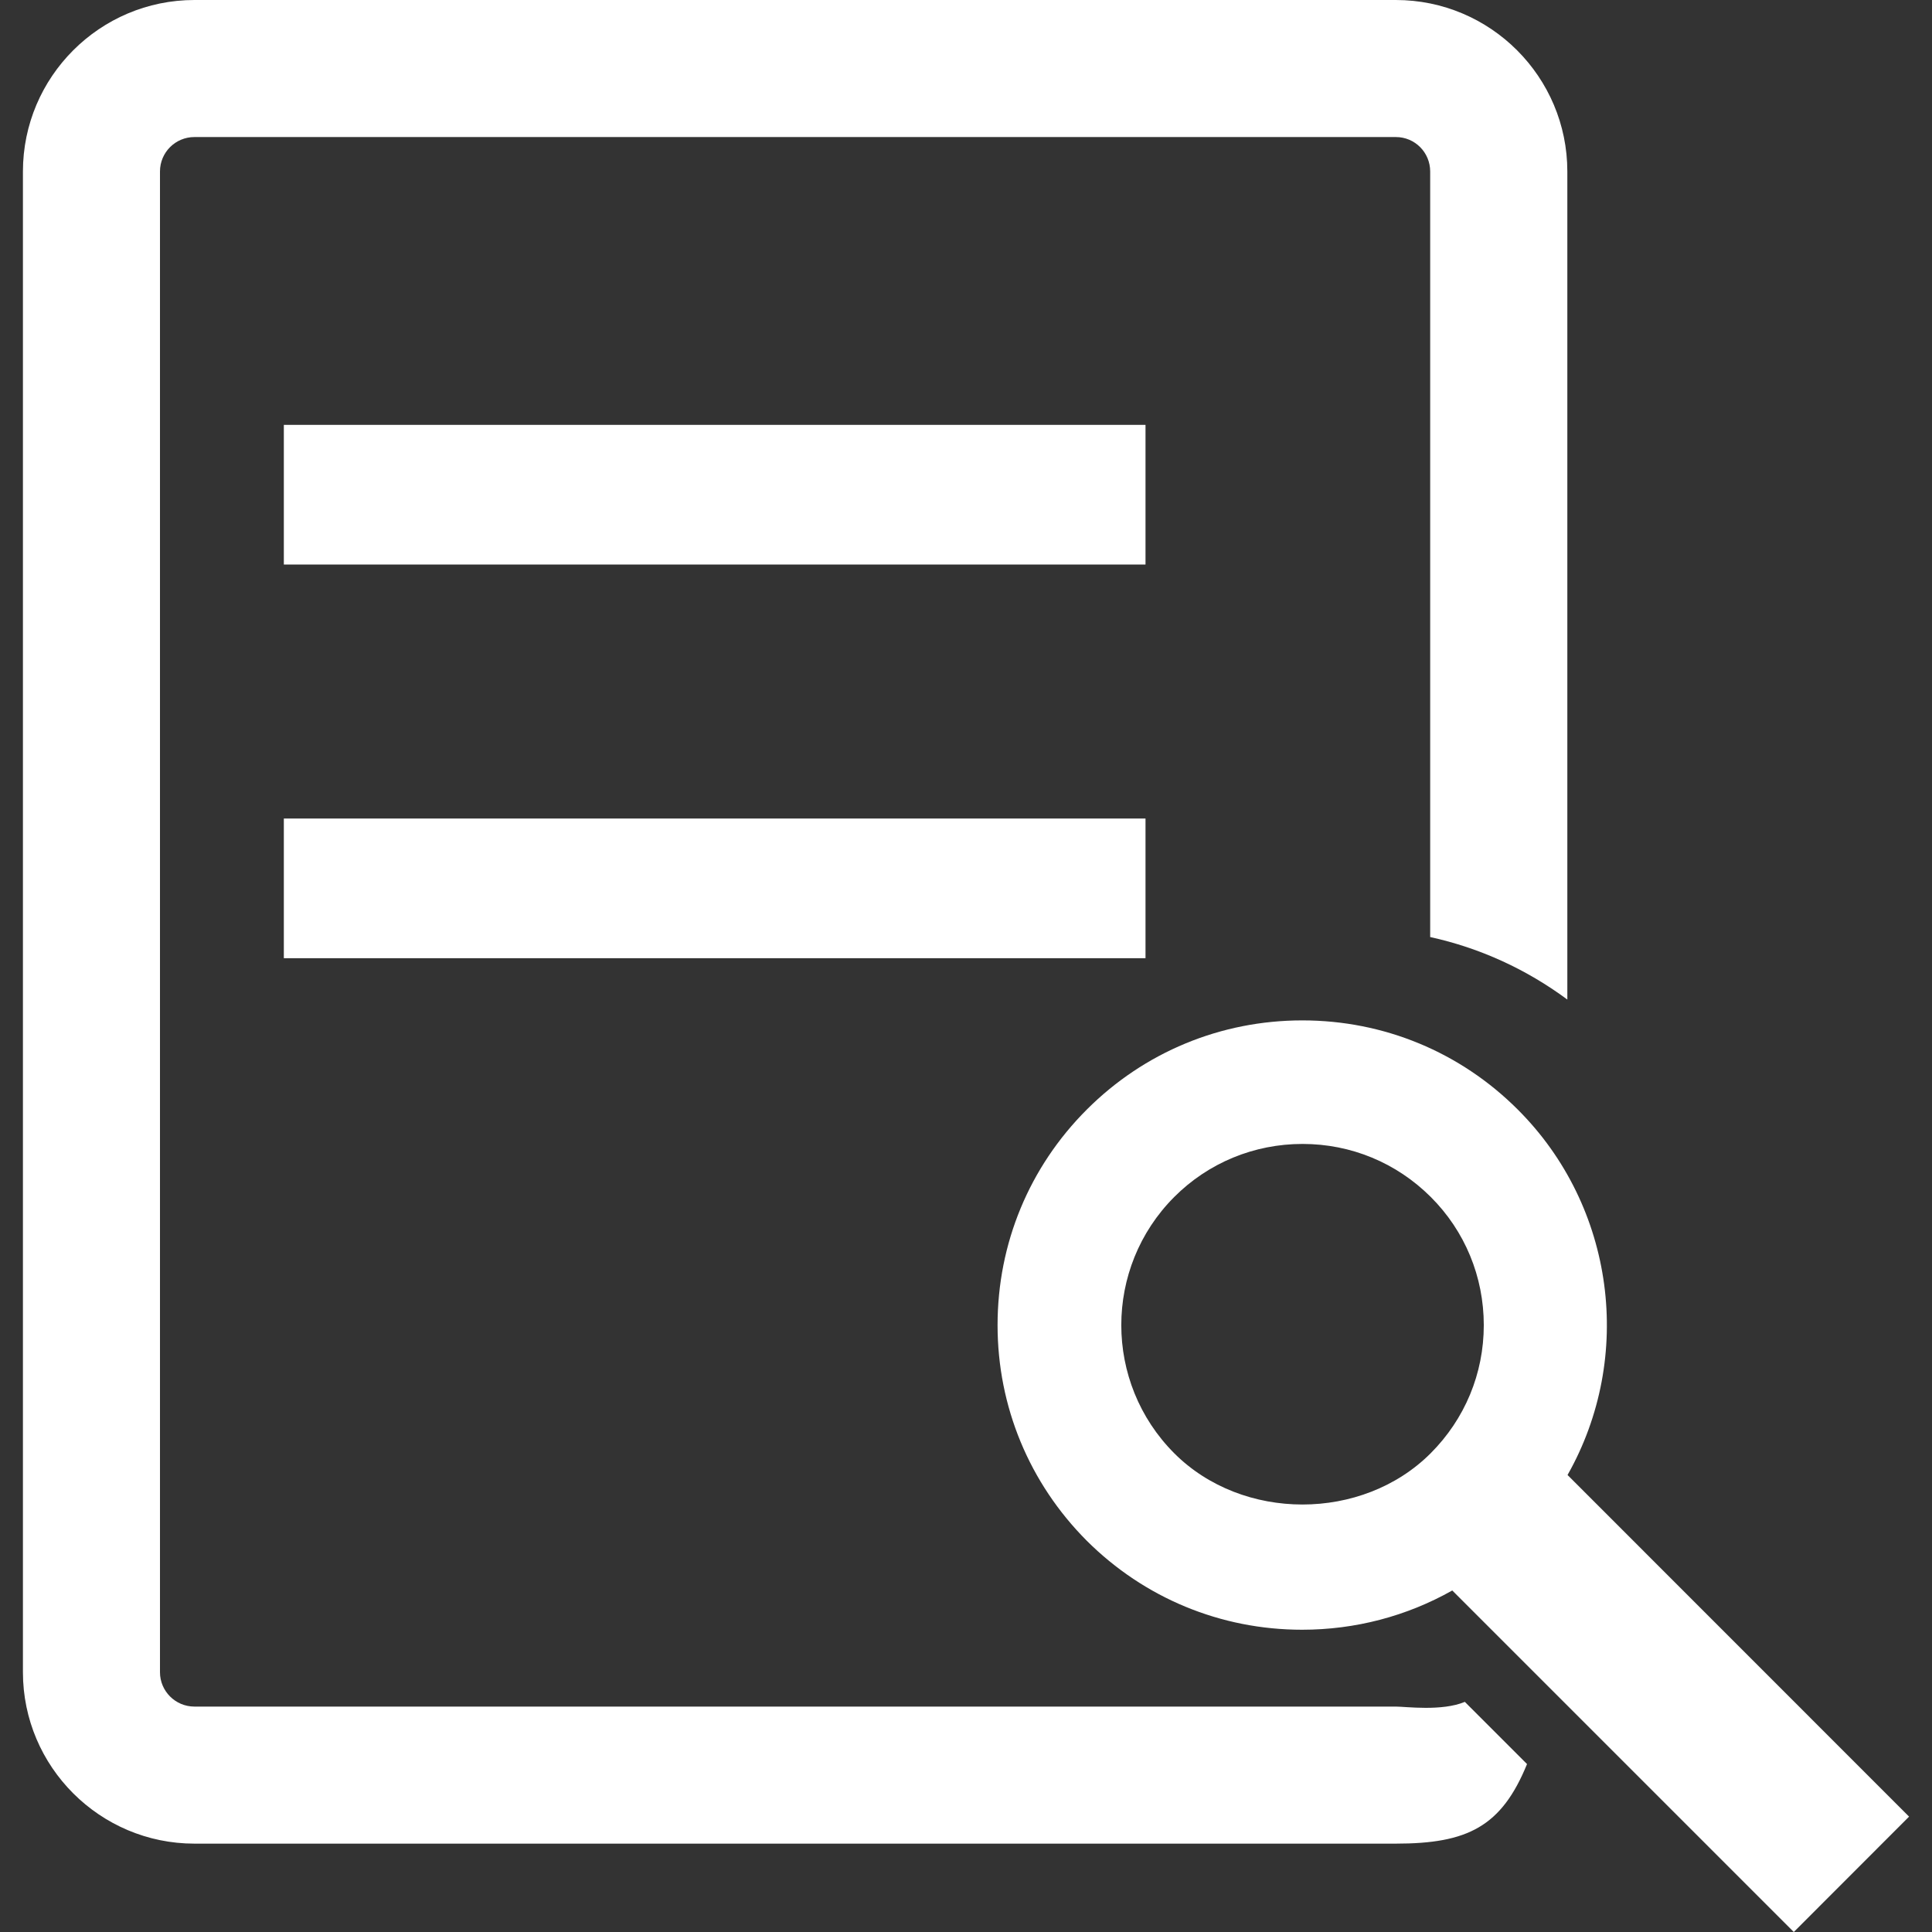 <?xml version="1.0" encoding="UTF-8"?> <svg xmlns="http://www.w3.org/2000/svg" xmlns:xlink="http://www.w3.org/1999/xlink" xmlns:svgjs="http://svgjs.com/svgjs" width="512" height="512" x="0" y="0" viewBox="0 0 18.453 18.453" style="enable-background:new 0 0 512 512" xml:space="preserve" class=""><rect x="0" y="0" width="18.453" height="18.453" fill="#333333" stroke="none"/> <g> <g xmlns="http://www.w3.org/2000/svg"> <g> <rect x="2.711" y="4.058" style="" width="8.23" height="1.334" fill="#ffffff" data-original="#030104" class=""></rect> <path style="" d="M14.972,14.088c0.638-1.127,0.453-2.563-0.475-3.49c-0.549-0.549-1.279-0.852-2.058-0.852 c-0.779,0-1.51,0.303-2.059,0.852s-0.852,1.279-0.852,2.059c0,0.777,0.303,1.508,0.852,2.059c0.549,0.547,1.279,0.85,2.057,0.85 c0.507,0,0.998-0.129,1.434-0.375l3.262,3.262l1.101-1.102L14.972,14.088z M13.664,13.881c-0.652,0.652-1.796,0.652-2.448,0 c-0.675-0.676-0.675-1.773,0-2.449c0.326-0.326,0.762-0.506,1.225-0.506s0.897,0.18,1.224,0.506s0.507,0.762,0.507,1.225 S13.991,13.554,13.664,13.881z" fill="#ffffff" data-original="#030104" class=""></path> <path style="" d="M13.332,16.3H1.857c-0.182,0-0.329-0.148-0.329-0.328V1.638c0-0.182,0.147-0.329,0.329-0.329 h11.475c0.182,0,0.328,0.147,0.328,0.329V8.95c0.475,0.104,0.918,0.307,1.31,0.597V1.638C14.97,0.735,14.236,0,13.332,0H1.857 C0.954,0,0.219,0.735,0.219,1.638v14.334c0,0.902,0.735,1.637,1.638,1.637h11.475c0.685,0,1.009-0.162,1.253-0.76l-0.594-0.594 C13.772,16.347,13.426,16.3,13.332,16.3z" fill="#ffffff" data-original="#030104" class=""></path> <rect x="2.711" y="7.818" style="" width="8.23" height="1.334" fill="#ffffff" data-original="#030104" class=""></rect> </g> </g> <g xmlns="http://www.w3.org/2000/svg"> </g> <g xmlns="http://www.w3.org/2000/svg"> </g> <g xmlns="http://www.w3.org/2000/svg"> </g> <g xmlns="http://www.w3.org/2000/svg"> </g> <g xmlns="http://www.w3.org/2000/svg"> </g> <g xmlns="http://www.w3.org/2000/svg"> </g> <g xmlns="http://www.w3.org/2000/svg"> </g> <g xmlns="http://www.w3.org/2000/svg"> </g> <g xmlns="http://www.w3.org/2000/svg"> </g> <g xmlns="http://www.w3.org/2000/svg"> </g> <g xmlns="http://www.w3.org/2000/svg"> </g> <g xmlns="http://www.w3.org/2000/svg"> </g> <g xmlns="http://www.w3.org/2000/svg"> </g> <g xmlns="http://www.w3.org/2000/svg"> </g> <g xmlns="http://www.w3.org/2000/svg"> </g> </g> </svg> 